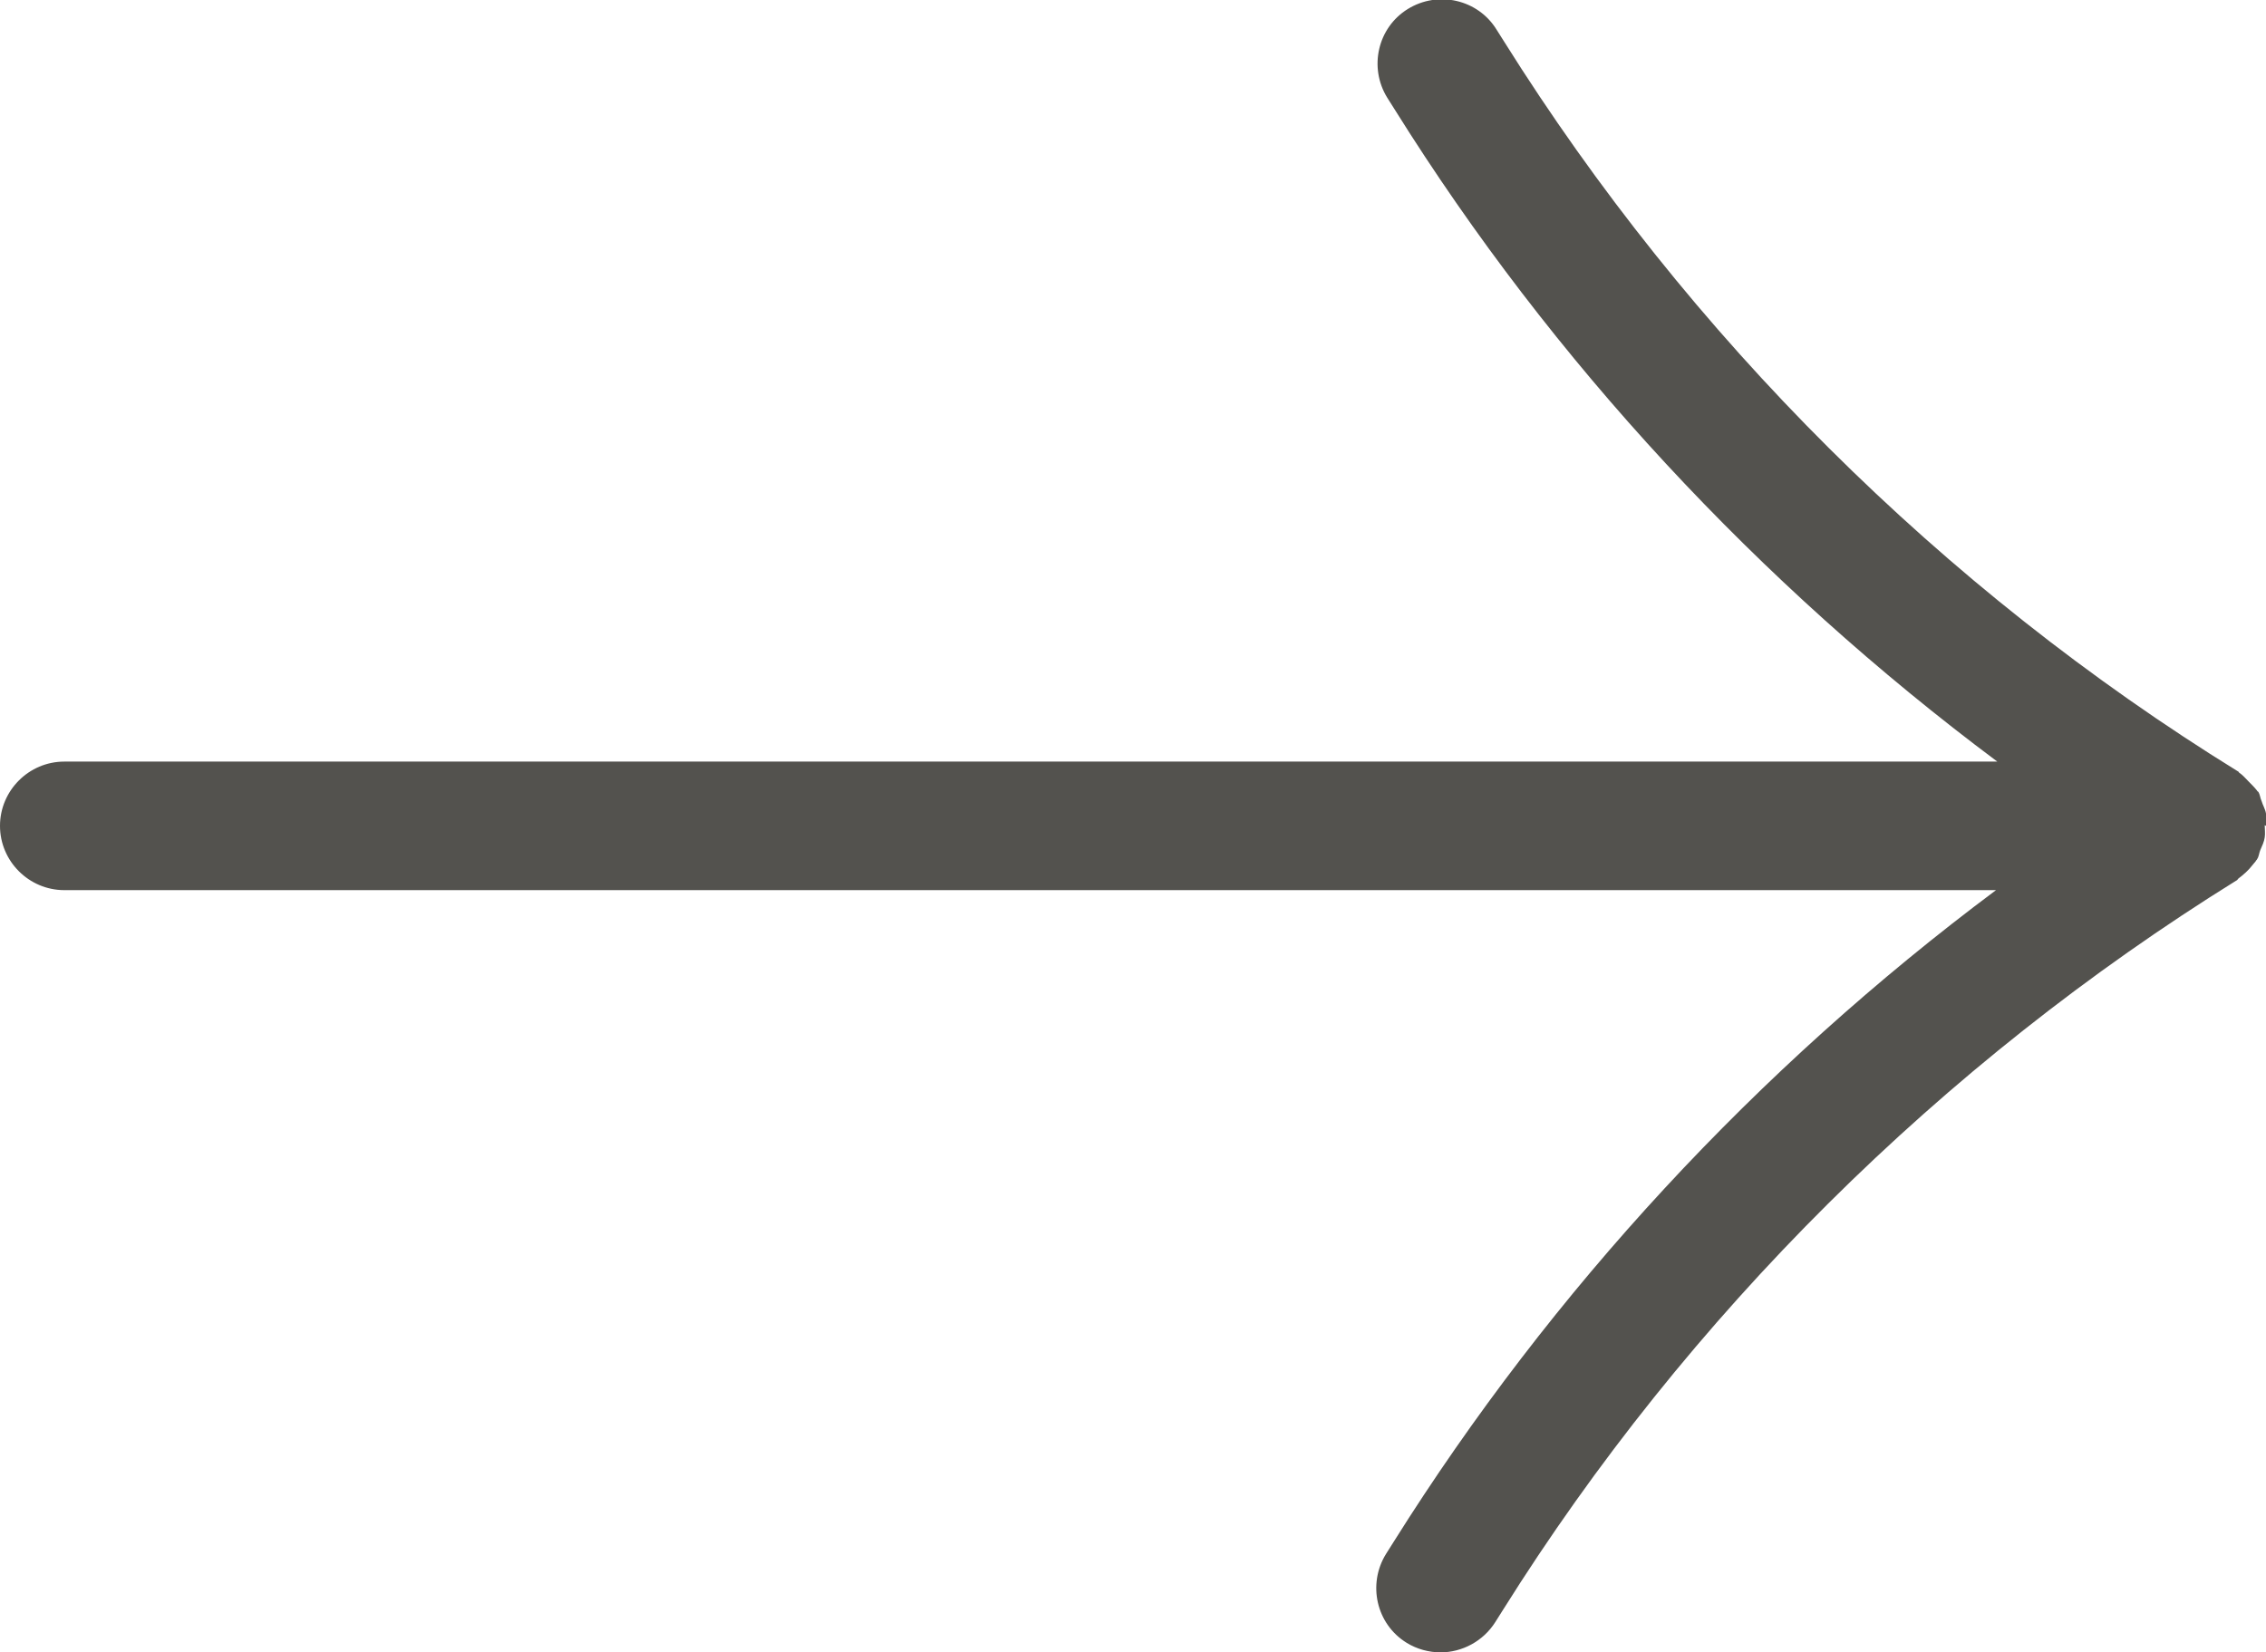 <?xml version="1.0" encoding="UTF-8"?>
<svg id="_レイヤー_2" data-name="レイヤー 2" xmlns="http://www.w3.org/2000/svg" viewBox="0 0 35.25 25.71">
  <defs>
    <style>
      .cls-1 {
        fill: #53524e;
      }
    </style>
  </defs>
  <g id="_アイコン" data-name="アイコン">
    <path class="cls-1" d="M35.25,12.85c0-.06,0-.13,0-.19-.01-.07-.05-.13-.07-.2-.02-.04-.02-.09-.05-.14,0,0-.02-.01-.02-.02-.04-.05-.09-.1-.13-.14-.05-.05-.09-.1-.15-.14,0,0-.01-.02-.02-.02-4.6-2.84-8.54-6.77-11.41-11.35l-.12-.19c-.29-.47-.91-.61-1.38-.32-.47,.29-.61,.91-.32,1.38l.12,.19c2.45,3.92,5.66,7.37,9.37,10.14H1c-.55,0-1,.45-1,1s.45,1,1,1H31.05c-3.71,2.77-6.91,6.22-9.37,10.14l-.12,.19c-.29,.47-.15,1.09,.32,1.38,.16,.1,.35,.15,.53,.15,.33,0,.66-.17,.85-.47l.12-.19c2.87-4.58,6.82-8.5,11.41-11.35,.01,0,.02-.02,.03-.03,.08-.06,.16-.13,.22-.21,.02-.02,.03-.04,.05-.06,0-.01,.02-.02,.02-.03,.03-.04,.03-.09,.05-.14,.03-.07,.06-.13,.07-.2,.01-.06,0-.13,0-.19Z"/>
  </g>
</svg>